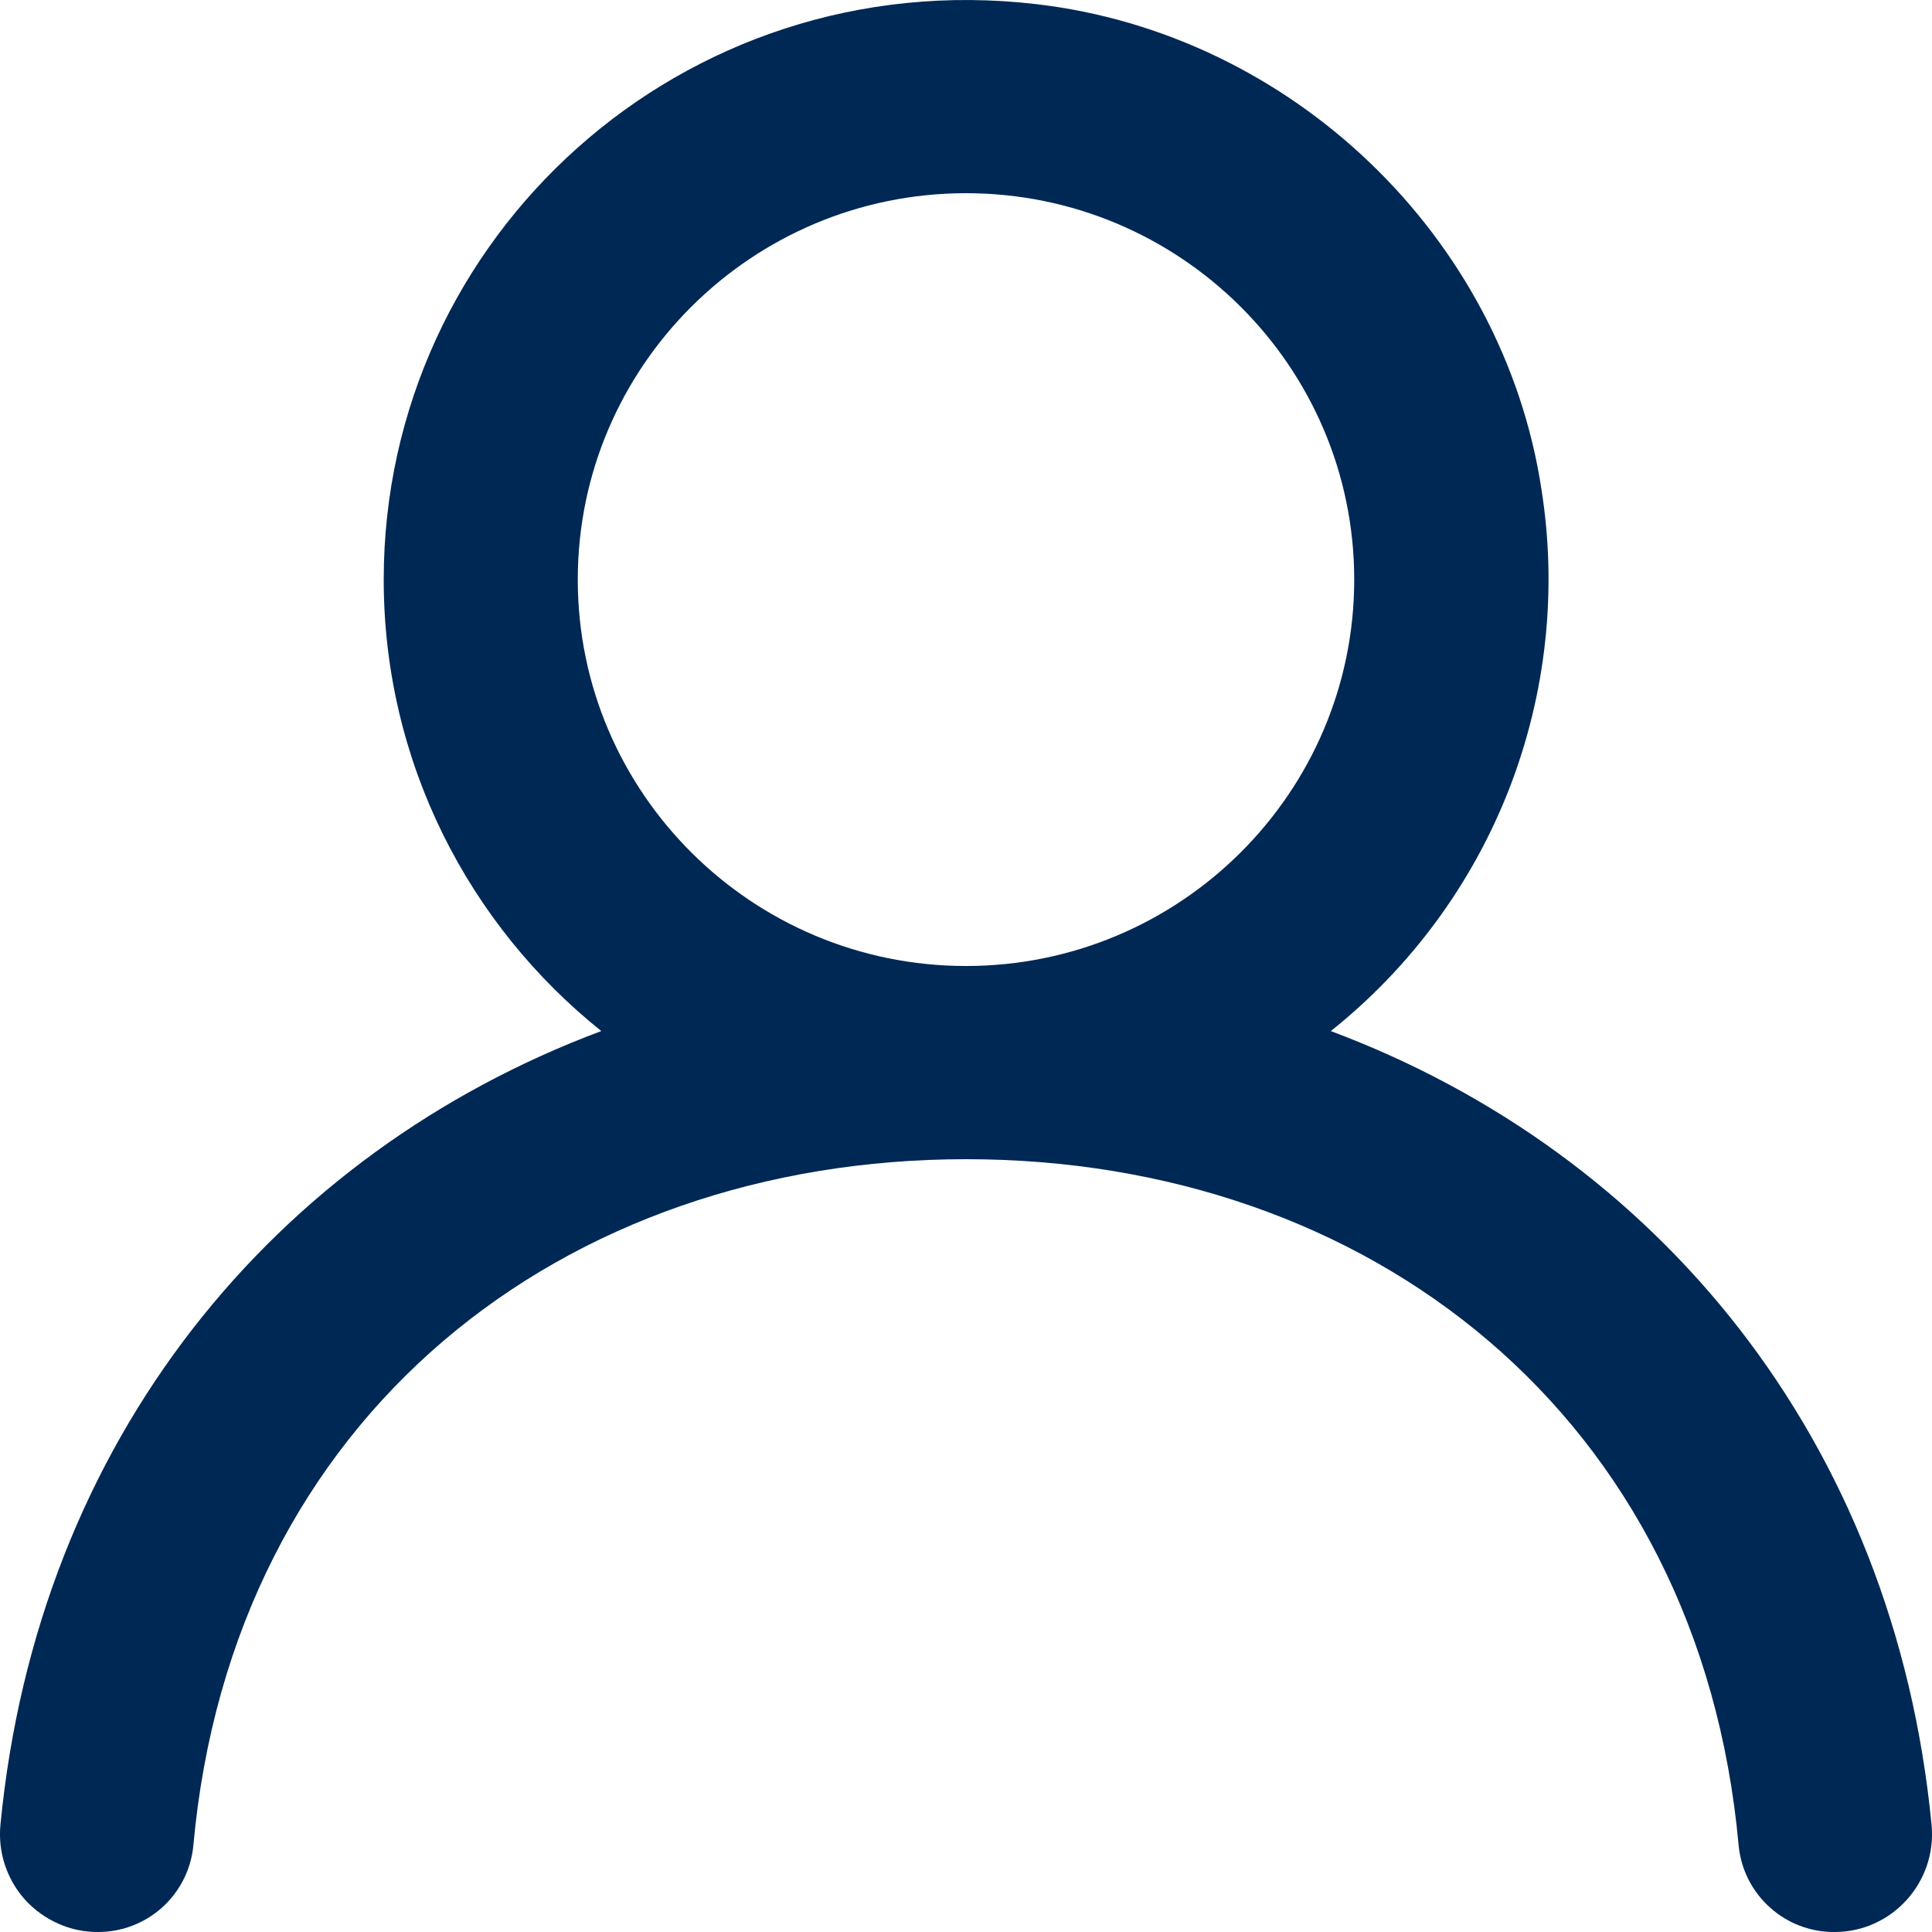 <svg width="18" height="18" viewBox="0 0 18 18" fill="none" xmlns="http://www.w3.org/2000/svg">
<path fill-rule="evenodd" clip-rule="evenodd" d="M9 9C7.005 9 5.383 7.385 5.383 5.4C5.383 3.415 7.005 1.8 9 1.8C10.995 1.8 12.617 3.415 12.617 5.4C12.617 7.385 10.995 9 9 9ZM12.399 9.606C13.142 9.014 13.716 8.235 14.061 7.349C14.405 6.463 14.51 5.502 14.362 4.563C14.005 2.202 12.032 0.313 9.65 0.038C6.363 -0.343 3.575 2.204 3.575 5.4C3.575 7.101 4.367 8.617 5.602 9.606C2.567 10.741 0.351 13.405 0.004 17.002C-0.008 17.128 0.006 17.255 0.046 17.376C0.086 17.496 0.15 17.607 0.235 17.701C0.32 17.794 0.424 17.869 0.54 17.921C0.655 17.973 0.781 18 0.907 18C1.129 18.002 1.344 17.921 1.51 17.772C1.675 17.624 1.779 17.419 1.801 17.198C2.164 13.181 5.253 10.8 9 10.8C12.747 10.8 15.836 13.181 16.199 17.198C16.221 17.419 16.325 17.624 16.491 17.772C16.656 17.921 16.871 18.002 17.093 18C17.629 18 18.047 17.534 17.996 17.002C17.649 13.405 15.433 10.741 12.398 9.606" fill="#002855"/>
</svg>
